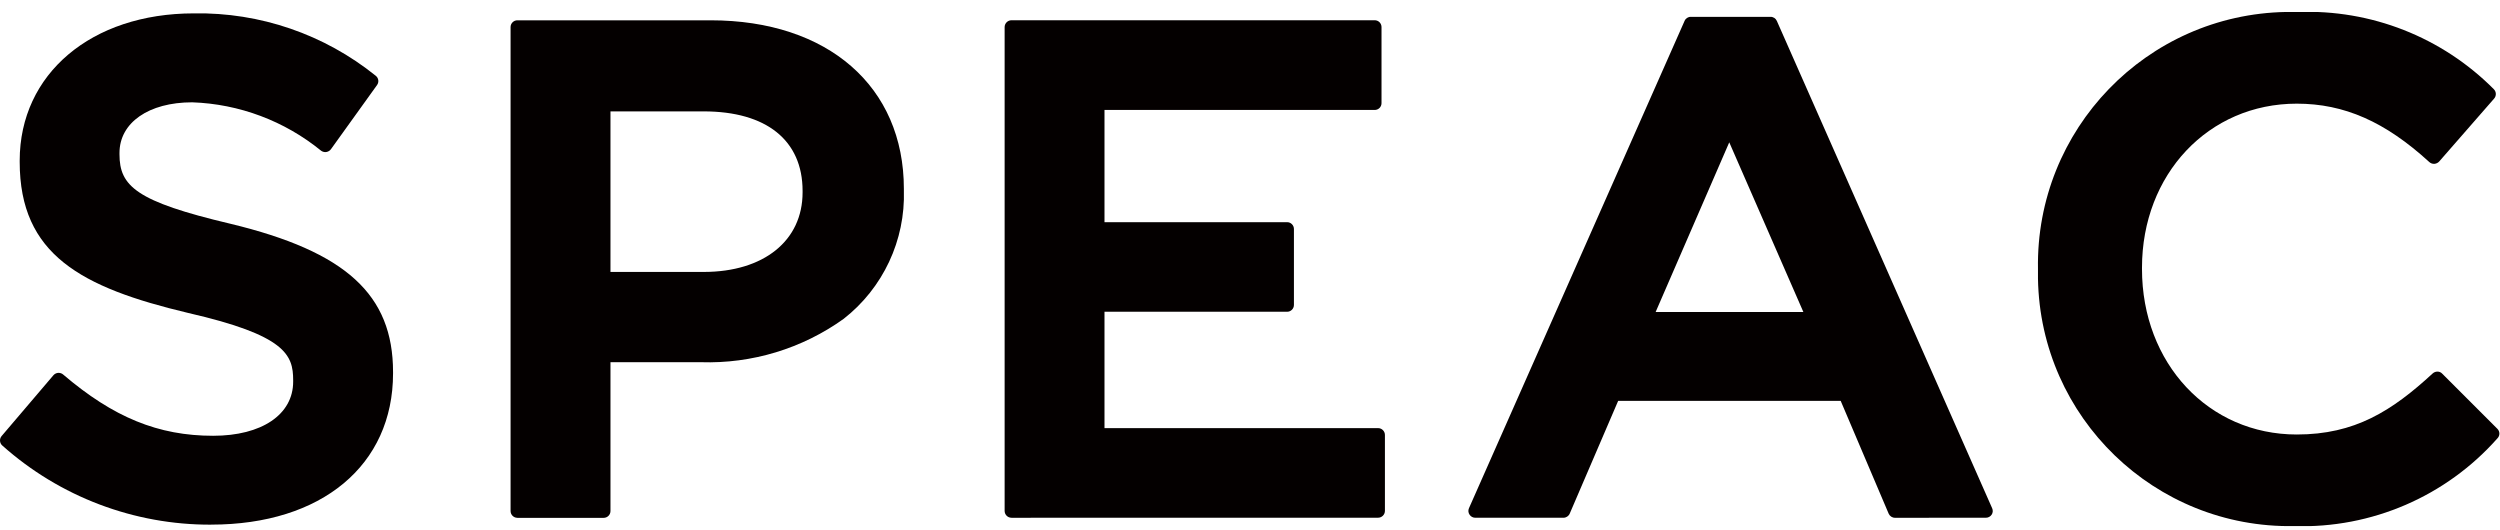 <?xml version="1.0" encoding="UTF-8"?><svg id="_レイヤー_1" xmlns="http://www.w3.org/2000/svg" xmlns:xlink="http://www.w3.org/1999/xlink" viewBox="0 0 1336.34 283.46"><defs><style>.cls-1{fill:none;}.cls-2{clip-path:url(#clippath);}.cls-3{fill:#040000;}</style><clipPath id="clippath"><rect class="cls-1" x="0" y="6.43" width="1336.01" height="274.77"/></clipPath></defs><g id="_グループ_16176"><rect id="_長方形_6251" class="cls-1" x="0" width="1336.34" height="283.46"/><g id="_グループ_16161"><g class="cls-2"><g id="_グループ_16160"><path id="_パス_20504" class="cls-3" d="M112.87,280.45c-41.15,.17-80.92-14.9-111.63-42.29-1.49-1.3-1.66-3.55-.39-5.06l27.7-32.51c.64-.73,1.54-1.19,2.5-1.28h.31c.87,0,1.72,.31,2.38,.87,26.9,22.95,50.89,32.76,80.2,32.76,25.97,0,42.77-11.34,42.77-28.93v-.77c0-13.53-4.03-24.03-56.24-35.98-57.02-13.57-89.94-31.13-89.94-80.72v-.72C10.55,39.52,48.8,7.15,103.62,7.15c35.33-.62,69.74,11.2,97.25,33.37,1.5,1.19,1.81,3.34,.7,4.9l-24.68,34.35c-.59,.79-1.46,1.32-2.43,1.48l-.6,.05c-.8-.01-1.57-.27-2.22-.74-19.53-15.91-43.73-25-68.9-25.87-23.26,0-38.87,10.88-38.87,27.07v.71c0,17.06,8.94,25.23,59.23,37.12,61.8,14.88,87,37.87,87,79.29v.69c0,49.13-38.17,80.86-97.23,80.86"/><path id="_パス_20505" class="cls-3" d="M276.54,276.79c-2-.01-3.61-1.63-3.62-3.63V14.48c0-2,1.62-3.62,3.62-3.63h103.28c62.72,0,103.33,35.37,103.33,90.09v.74c.85,26.75-11.12,52.3-32.21,68.77-22.19,15.9-48.99,24.03-76.27,23.16h-48.35v79.57c-.01,2.01-1.65,3.64-3.67,3.63h-46.11Zm99.61-131.43c32.13,0,52.86-16.7,52.86-42.52v-.78c0-27.01-19.29-42.52-52.86-42.52h-49.83v85.82h49.83Z"/><path id="_パス_20506" class="cls-3" d="M540.7,276.76c-2.02,0-3.66-1.61-3.69-3.63V14.45c.03-2.02,1.68-3.63,3.69-3.63h194.14c2,0,3.62,1.63,3.63,3.63V55.15c0,2.01-1.64,3.63-3.65,3.63h-144.43v59.98h97.59c2.01-.01,3.66,1.61,3.67,3.63h0v40.63c-.01,2.01-1.65,3.64-3.67,3.63h-97.59v62.2h146.23c2.01-.01,3.66,1.61,3.67,3.63h0v40.63c-.02,2.01-1.66,3.63-3.67,3.63l-195.93,.03Z"/><path id="_パス_20507" class="cls-3" d="M1012.91,276.77c-1.46,0-2.78-.88-3.36-2.22l-25.63-60.26h-118.96l-25.9,60.28c-.59,1.34-1.92,2.2-3.38,2.19h-47.08c-1.23,0-2.38-.61-3.05-1.63-.72-1.01-.85-2.33-.34-3.46L900.47,11.17c.57-1.34,1.9-2.2,3.35-2.17h42.6c1.46-.02,2.78,.84,3.36,2.17l115.1,260.5c.52,1.12,.41,2.43-.28,3.45-.69,1.03-1.86,1.65-3.1,1.63l-48.59,.02Zm-48.94-109.98l-39.62-90.71-39.36,90.71h78.98Z"/><path id="_パス_20508" class="cls-3" d="M1226.21,281.21c-74.3,1.28-135.57-57.92-136.84-132.22-.03-1.49-.03-2.98,0-4.47v-.77c-1.29-74.57,58.11-136.06,132.67-137.35,2.03-.04,4.06-.02,6.09,.03,39.19-1.53,77.23,13.42,104.88,41.23,1.37,1.34,1.47,3.51,.24,4.98l-29.42,33.69c-.67,.73-1.6,1.18-2.59,1.25h-.21c-.91,0-1.78-.34-2.46-.94-23.62-21.6-45.49-31.23-70.87-31.23-47.2,0-82.73,37.71-82.73,87.71v.66c0,50.43,35.54,88.48,82.73,88.48,31.01,0,50.79-12.51,72.7-32.68,.69-.61,1.58-.95,2.5-.94,.97-.02,1.9,.38,2.56,1.1l29.52,29.52c1.38,1.39,1.38,3.63,0,5.03-27.47,31.05-67.34,48.25-108.77,46.93"/></g></g></g></g></svg>